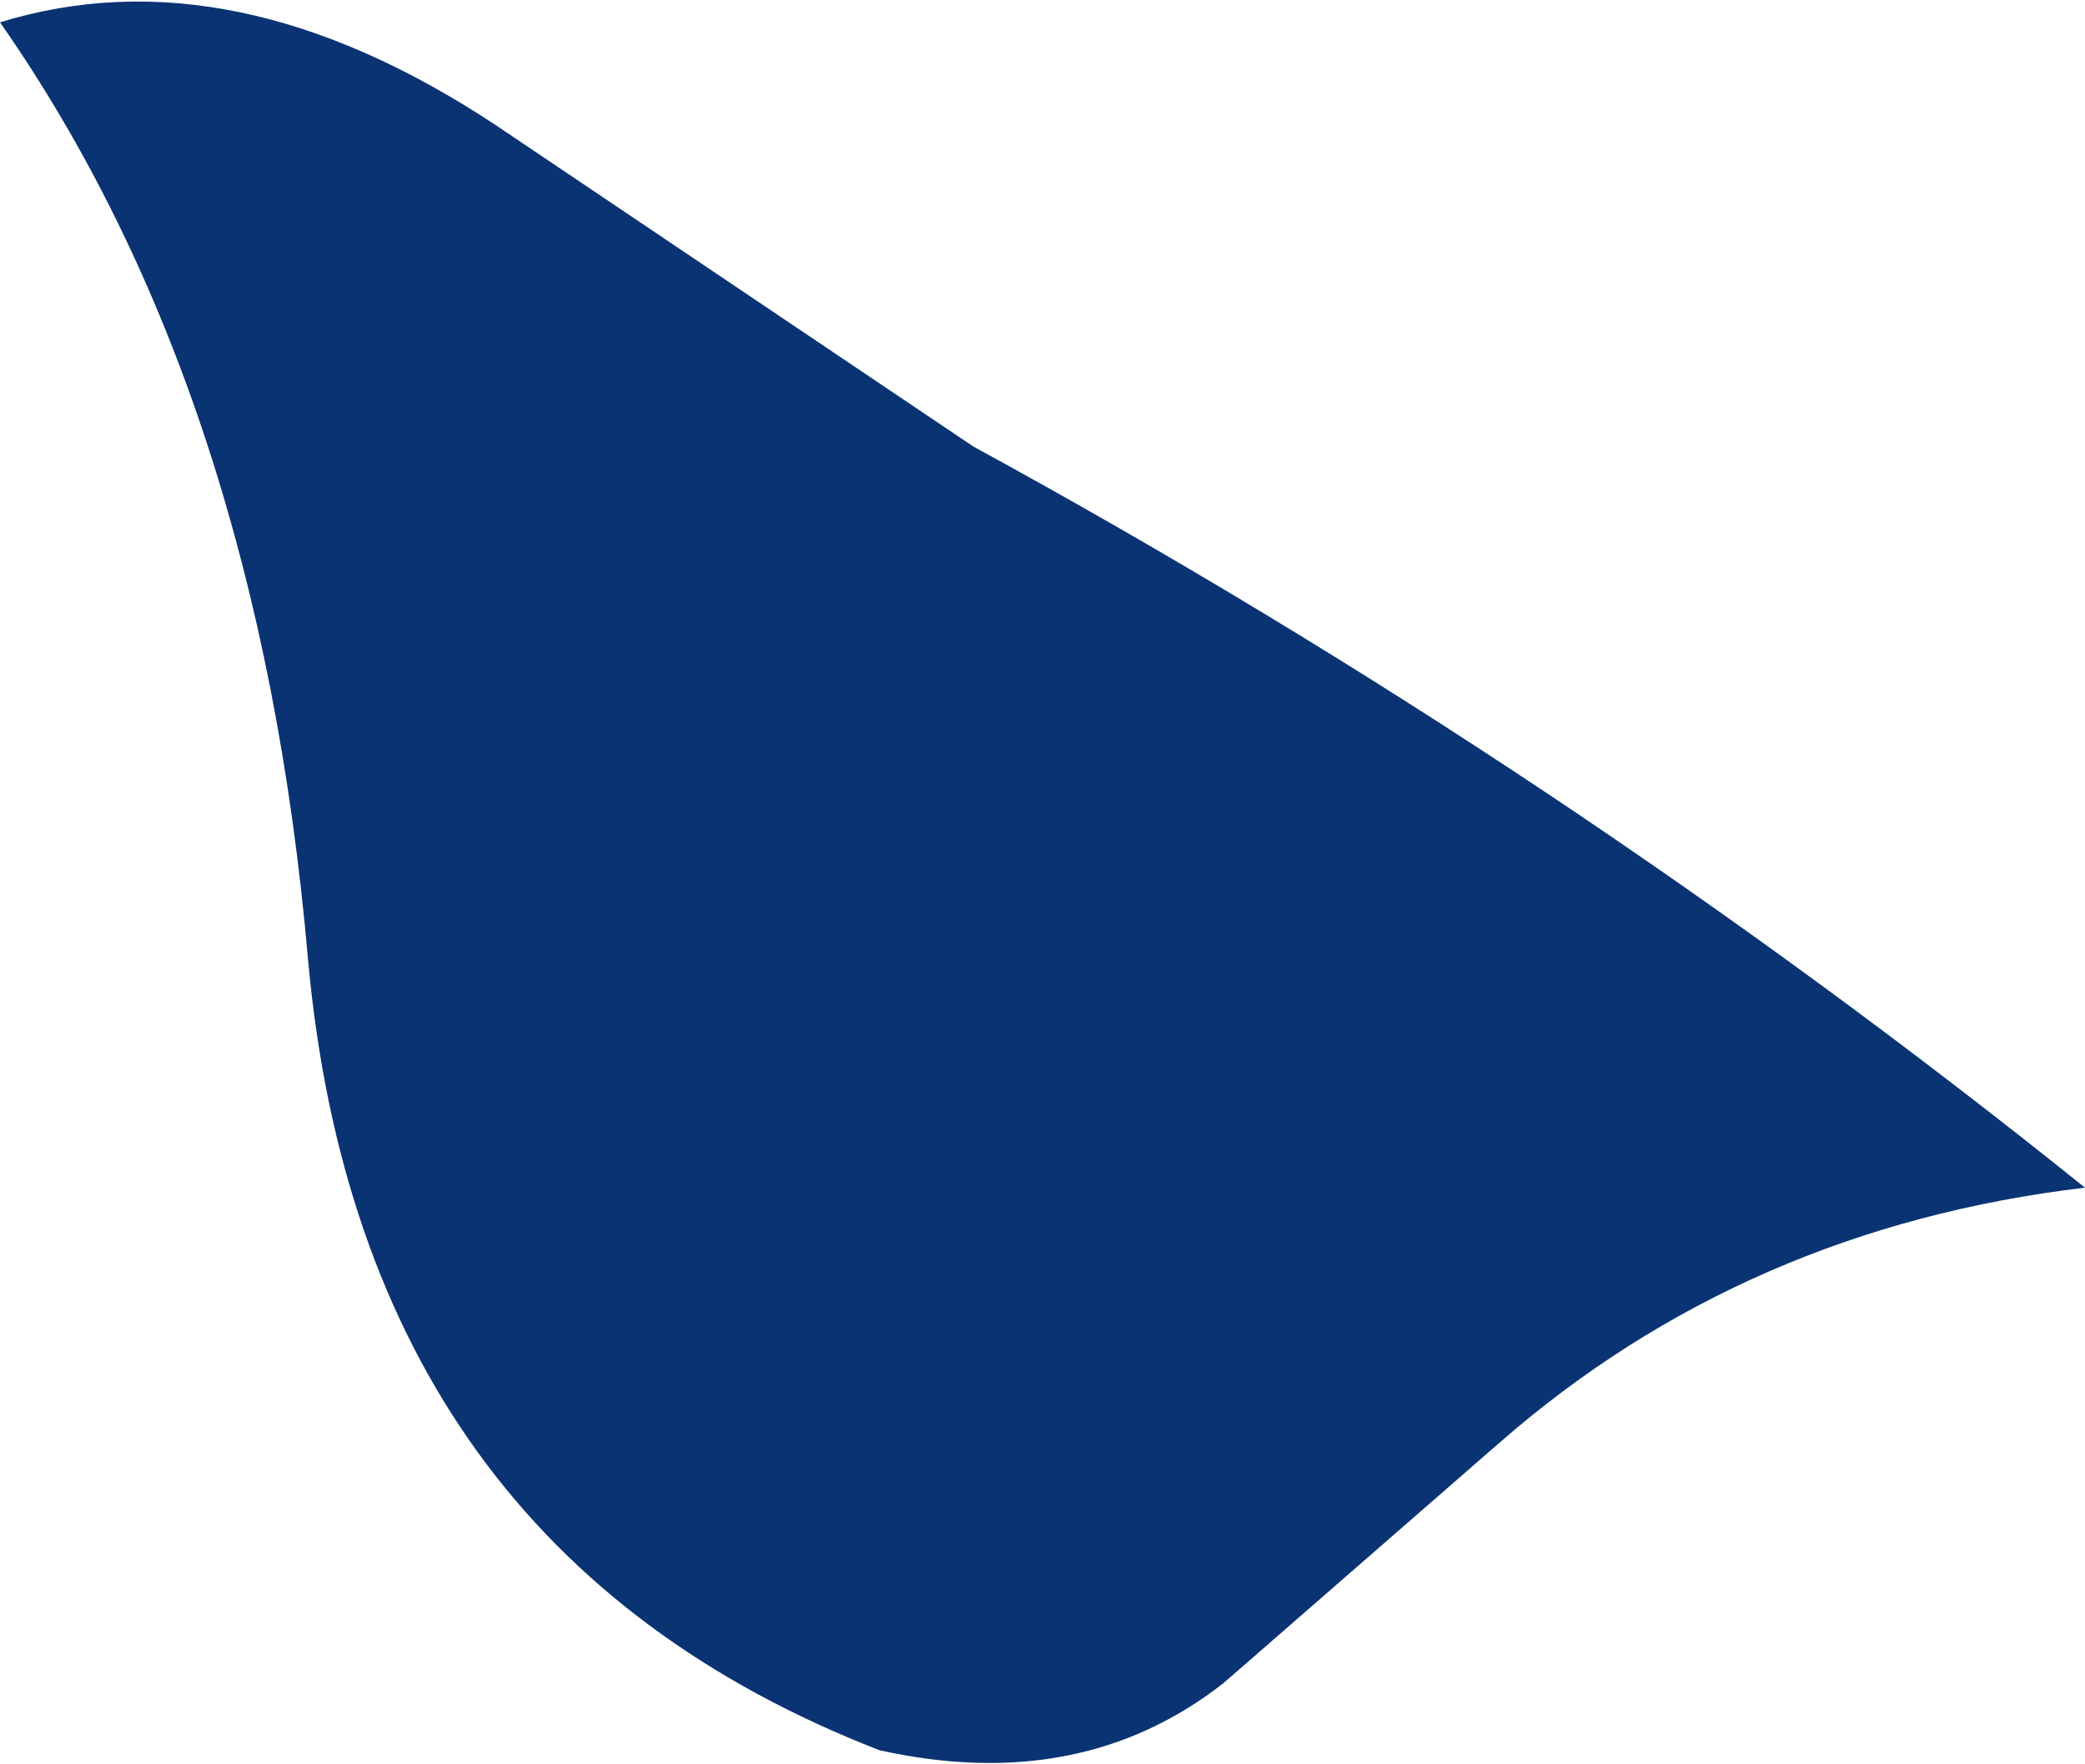 <?xml version="1.0" encoding="UTF-8" standalone="no"?>
<svg xmlns:xlink="http://www.w3.org/1999/xlink" height="19.75px" width="23.35px" xmlns="http://www.w3.org/2000/svg">
  <g transform="matrix(1.0, 0.0, 0.0, 1.0, -0.3, -0.15)">
    <path d="M0.3 0.4 Q2.9 -0.4 5.85 1.55 L11.2 5.15 Q17.8 8.75 23.65 13.45 19.85 13.9 17.1 16.3 L14.0 19.0 Q12.4 20.25 10.15 19.75 4.35 17.5 3.75 10.9 3.2 4.55 0.3 0.4" fill="#0a3373" fill-rule="evenodd" stroke="none"/>
  </g>
</svg>
